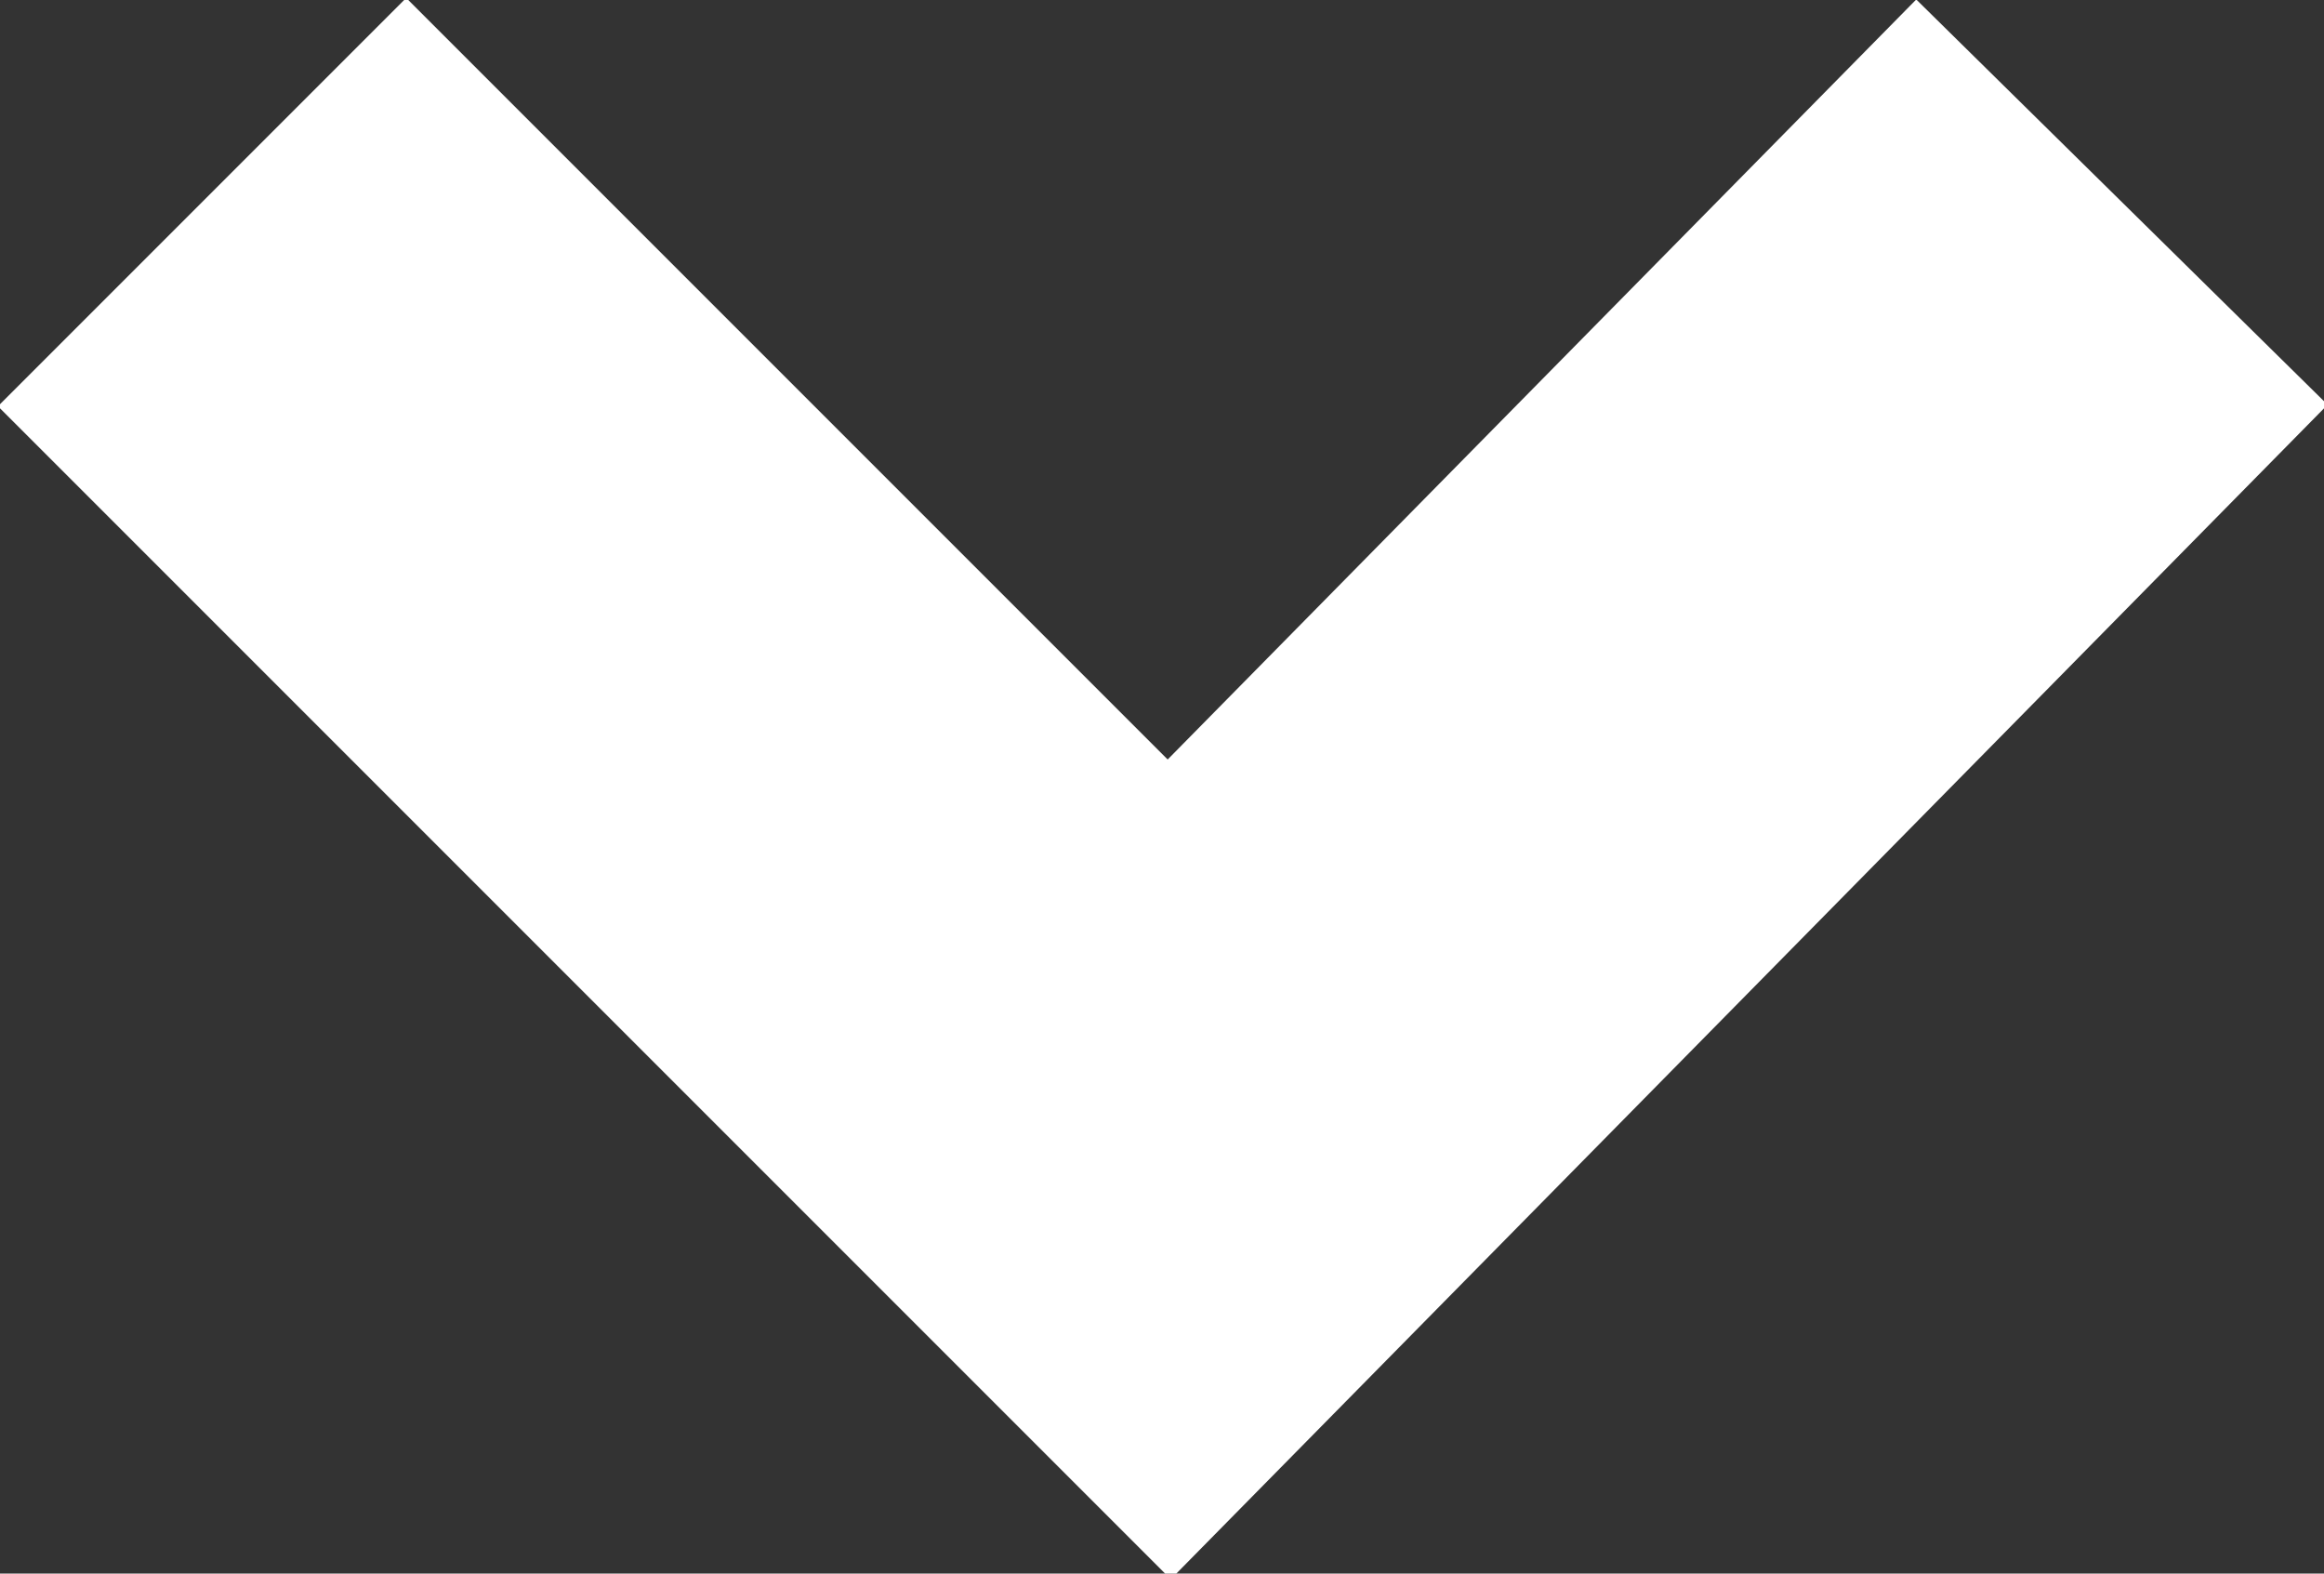 <svg xmlns="http://www.w3.org/2000/svg" width="16.1" height="10.9" viewBox="0 0 16.1 10.9"><rect x="0" y="0" width="16.1" height="10.9" fill="#333333" stroke="none"/><path fill="none" stroke="#FFF" stroke-width="4" stroke-miterlimit="10" d="M14.7 1.4L8.1 8.1 1.4 1.4"/></svg>